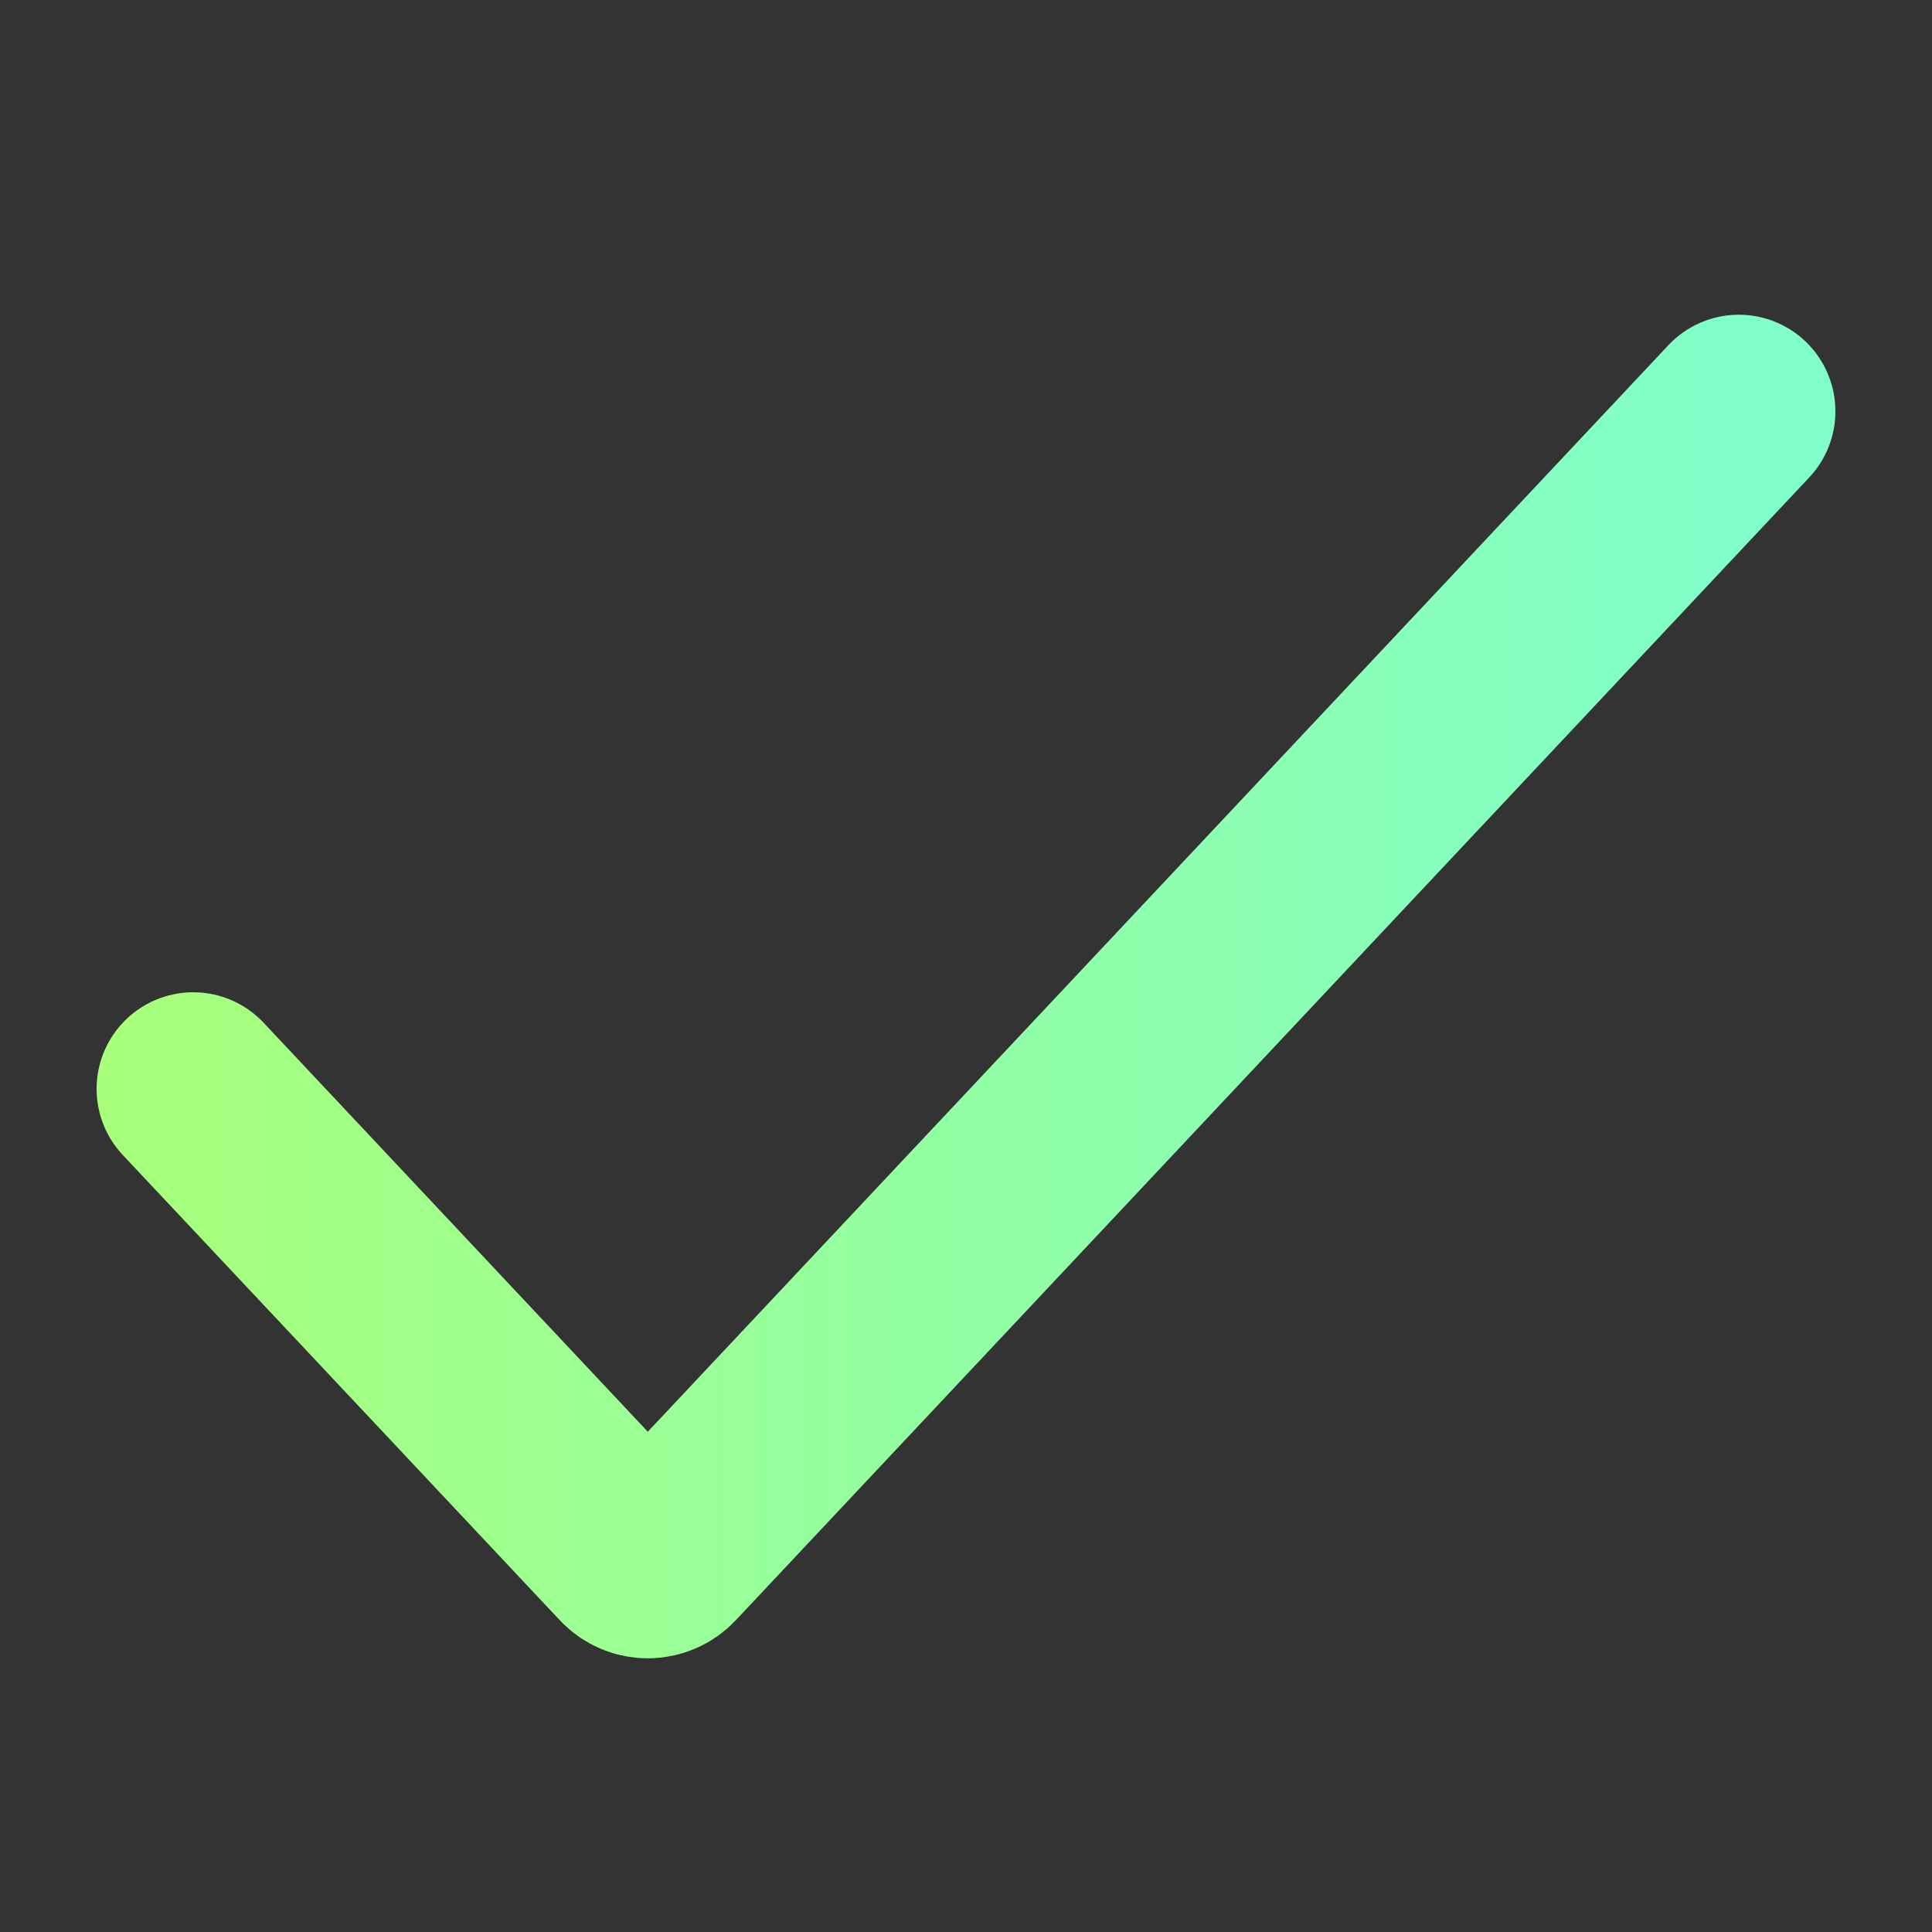<svg xmlns="http://www.w3.org/2000/svg" viewBox="0 0 20 20" fill="none">
    <rect x="0" y="0" width="20" height="20" fill="#333333" stroke="none"/>
    <path d="M2 11.272L6.524 16.088C6.622 16.193 6.789 16.193 6.888 16.088L18 4.258" stroke="url(#paint0_linear_486_1870)" stroke-width="2" stroke-linecap="round"/>
    <defs>
        <linearGradient id="paint0_linear_486_1870" x1="-14.344" y1="10.27" x2="18" y2="10.27" gradientUnits="userSpaceOnUse">
            <stop stop-color="#CBFF31"/>
            <stop offset="1" stop-color="#80FFCA"/>
        </linearGradient>
    </defs>
</svg>

